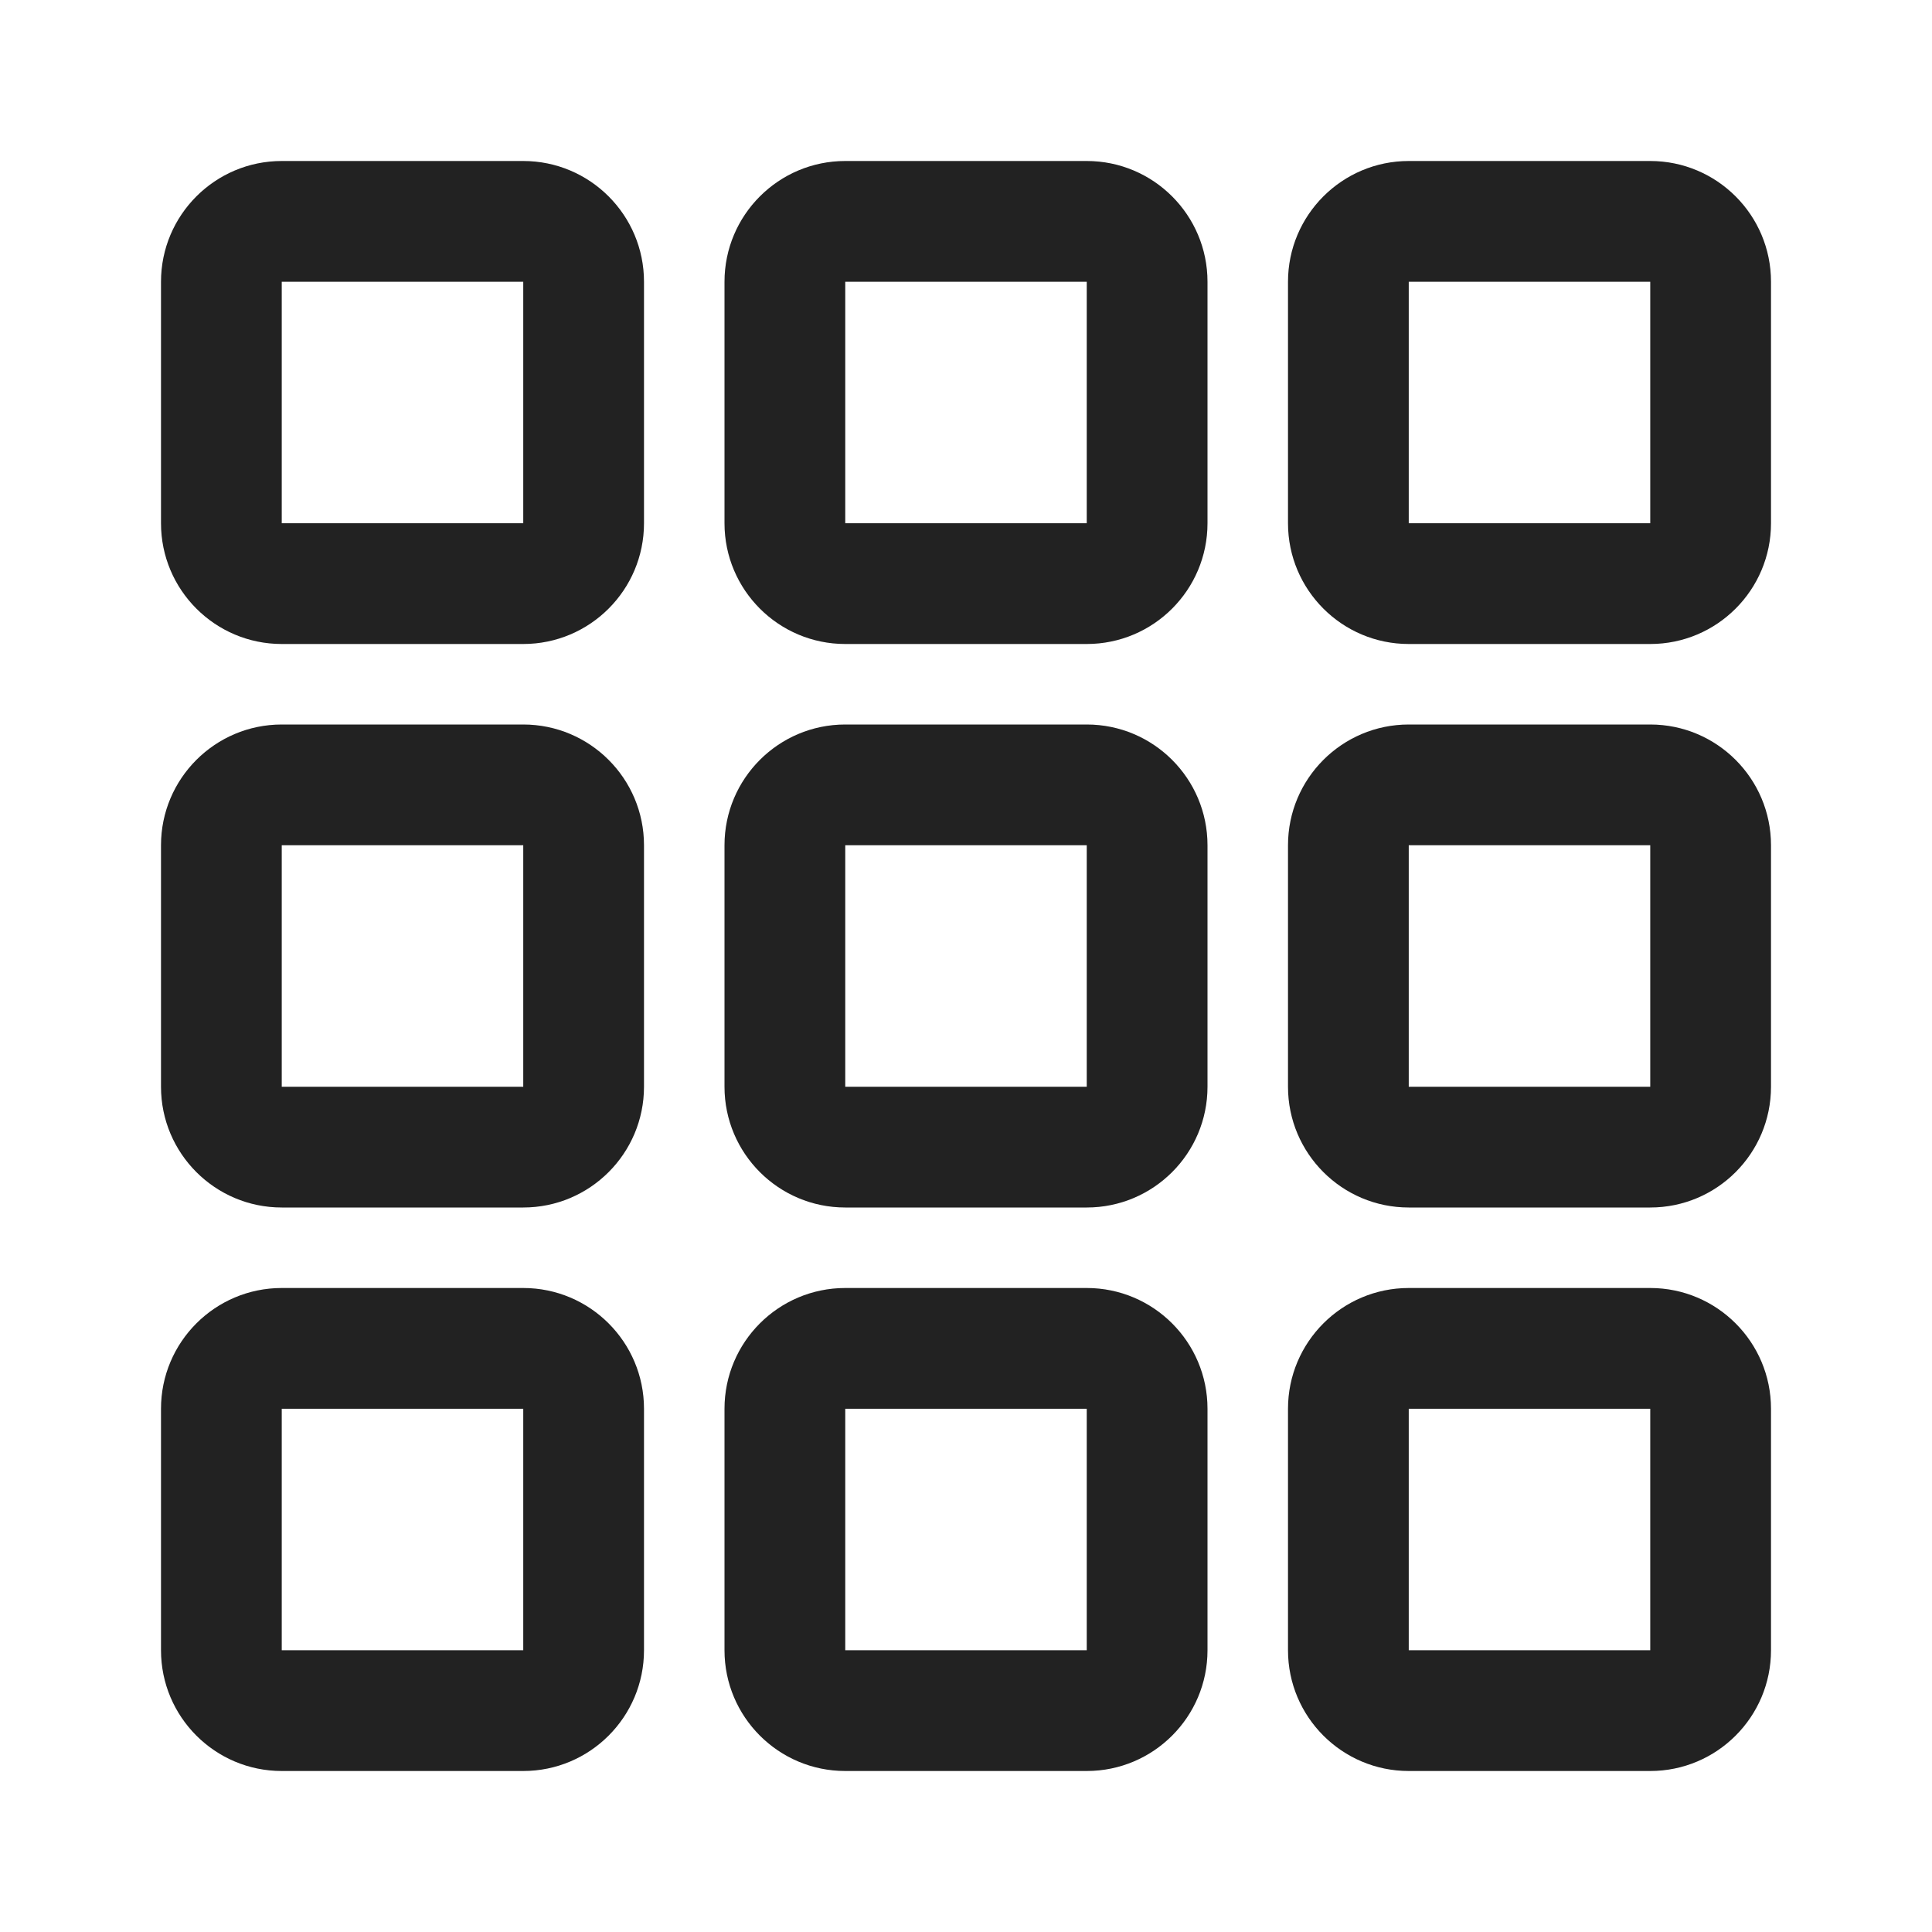 <svg width="24" height="24" viewBox="0 0 24 24" fill="none" xmlns="http://www.w3.org/2000/svg">
<path fill-rule="evenodd" clip-rule="evenodd" d="M17.5 2C16.672 2 16 2.672 16 3.5V6.5C16 7.328 16.672 8 17.5 8H20.5C21.328 8 22 7.328 22 6.5V3.5C22 2.672 21.328 2 20.5 2H17.5ZM17.5 3.5L20.5 3.5V6.5H17.5V3.5Z" fill="#222222"/>
<path fill-rule="evenodd" clip-rule="evenodd" d="M16 10.5C16 9.672 16.672 9 17.5 9H20.5C21.328 9 22 9.672 22 10.5V13.5C22 14.328 21.328 15 20.5 15H17.5C16.672 15 16 14.328 16 13.5V10.5ZM20.5 10.5H17.5V13.5H20.5V10.5Z" fill="#222222"/>
<path fill-rule="evenodd" clip-rule="evenodd" d="M3.5 16C2.672 16 2 16.672 2 17.5V20.5C2 21.328 2.672 22 3.5 22H6.5C7.328 22 8 21.328 8 20.5V17.5C8 16.672 7.328 16 6.5 16H3.5ZM3.5 17.5H6.5V20.5H3.5V17.5Z" fill="#222222"/>
<path fill-rule="evenodd" clip-rule="evenodd" d="M9 17.5C9 16.672 9.672 16 10.5 16H13.5C14.328 16 15 16.672 15 17.5V20.5C15 21.328 14.328 22 13.5 22H10.5C9.672 22 9 21.328 9 20.5V17.5ZM13.5 17.5H10.5V20.5H13.5V17.5Z" fill="#222222"/>
<path fill-rule="evenodd" clip-rule="evenodd" d="M16 17.5C16 16.672 16.672 16 17.5 16H20.5C21.328 16 22 16.672 22 17.5V20.5C22 21.328 21.328 22 20.5 22H17.5C16.672 22 16 21.328 16 20.5V17.5ZM20.5 17.5H17.5V20.5H20.5V17.5Z" fill="#222222"/>
<path fill-rule="evenodd" clip-rule="evenodd" d="M10.5 9C9.672 9 9 9.672 9 10.5V13.5C9 14.328 9.672 15 10.5 15H13.5C14.328 15 15 14.328 15 13.5V10.5C15 9.672 14.328 9 13.5 9H10.5ZM10.5 10.5H13.5V13.5H10.5V10.5Z" fill="#222222"/>
<path fill-rule="evenodd" clip-rule="evenodd" d="M2 10.5C2 9.672 2.672 9 3.5 9H6.5C7.328 9 8 9.672 8 10.5V13.5C8 14.328 7.328 15 6.5 15H3.5C2.672 15 2 14.328 2 13.5V10.5ZM6.5 10.5H3.5V13.5H6.5V10.5Z" fill="#222222"/>
<path fill-rule="evenodd" clip-rule="evenodd" d="M9 3.5C9 2.672 9.672 2 10.5 2H13.5C14.328 2 15 2.672 15 3.5V6.5C15 7.328 14.328 8 13.5 8H10.5C9.672 8 9 7.328 9 6.5V3.5ZM13.5 3.5L10.5 3.5V6.5H13.5V3.5Z" fill="#222222"/>
<path fill-rule="evenodd" clip-rule="evenodd" d="M3.5 2C2.672 2 2 2.672 2 3.5V6.5C2 7.328 2.672 8 3.5 8H6.5C7.328 8 8 7.328 8 6.5V3.5C8 2.672 7.328 2 6.5 2H3.5ZM3.5 3.5L6.5 3.5V6.5H3.5V3.5Z" fill="#222222"/>
</svg>
